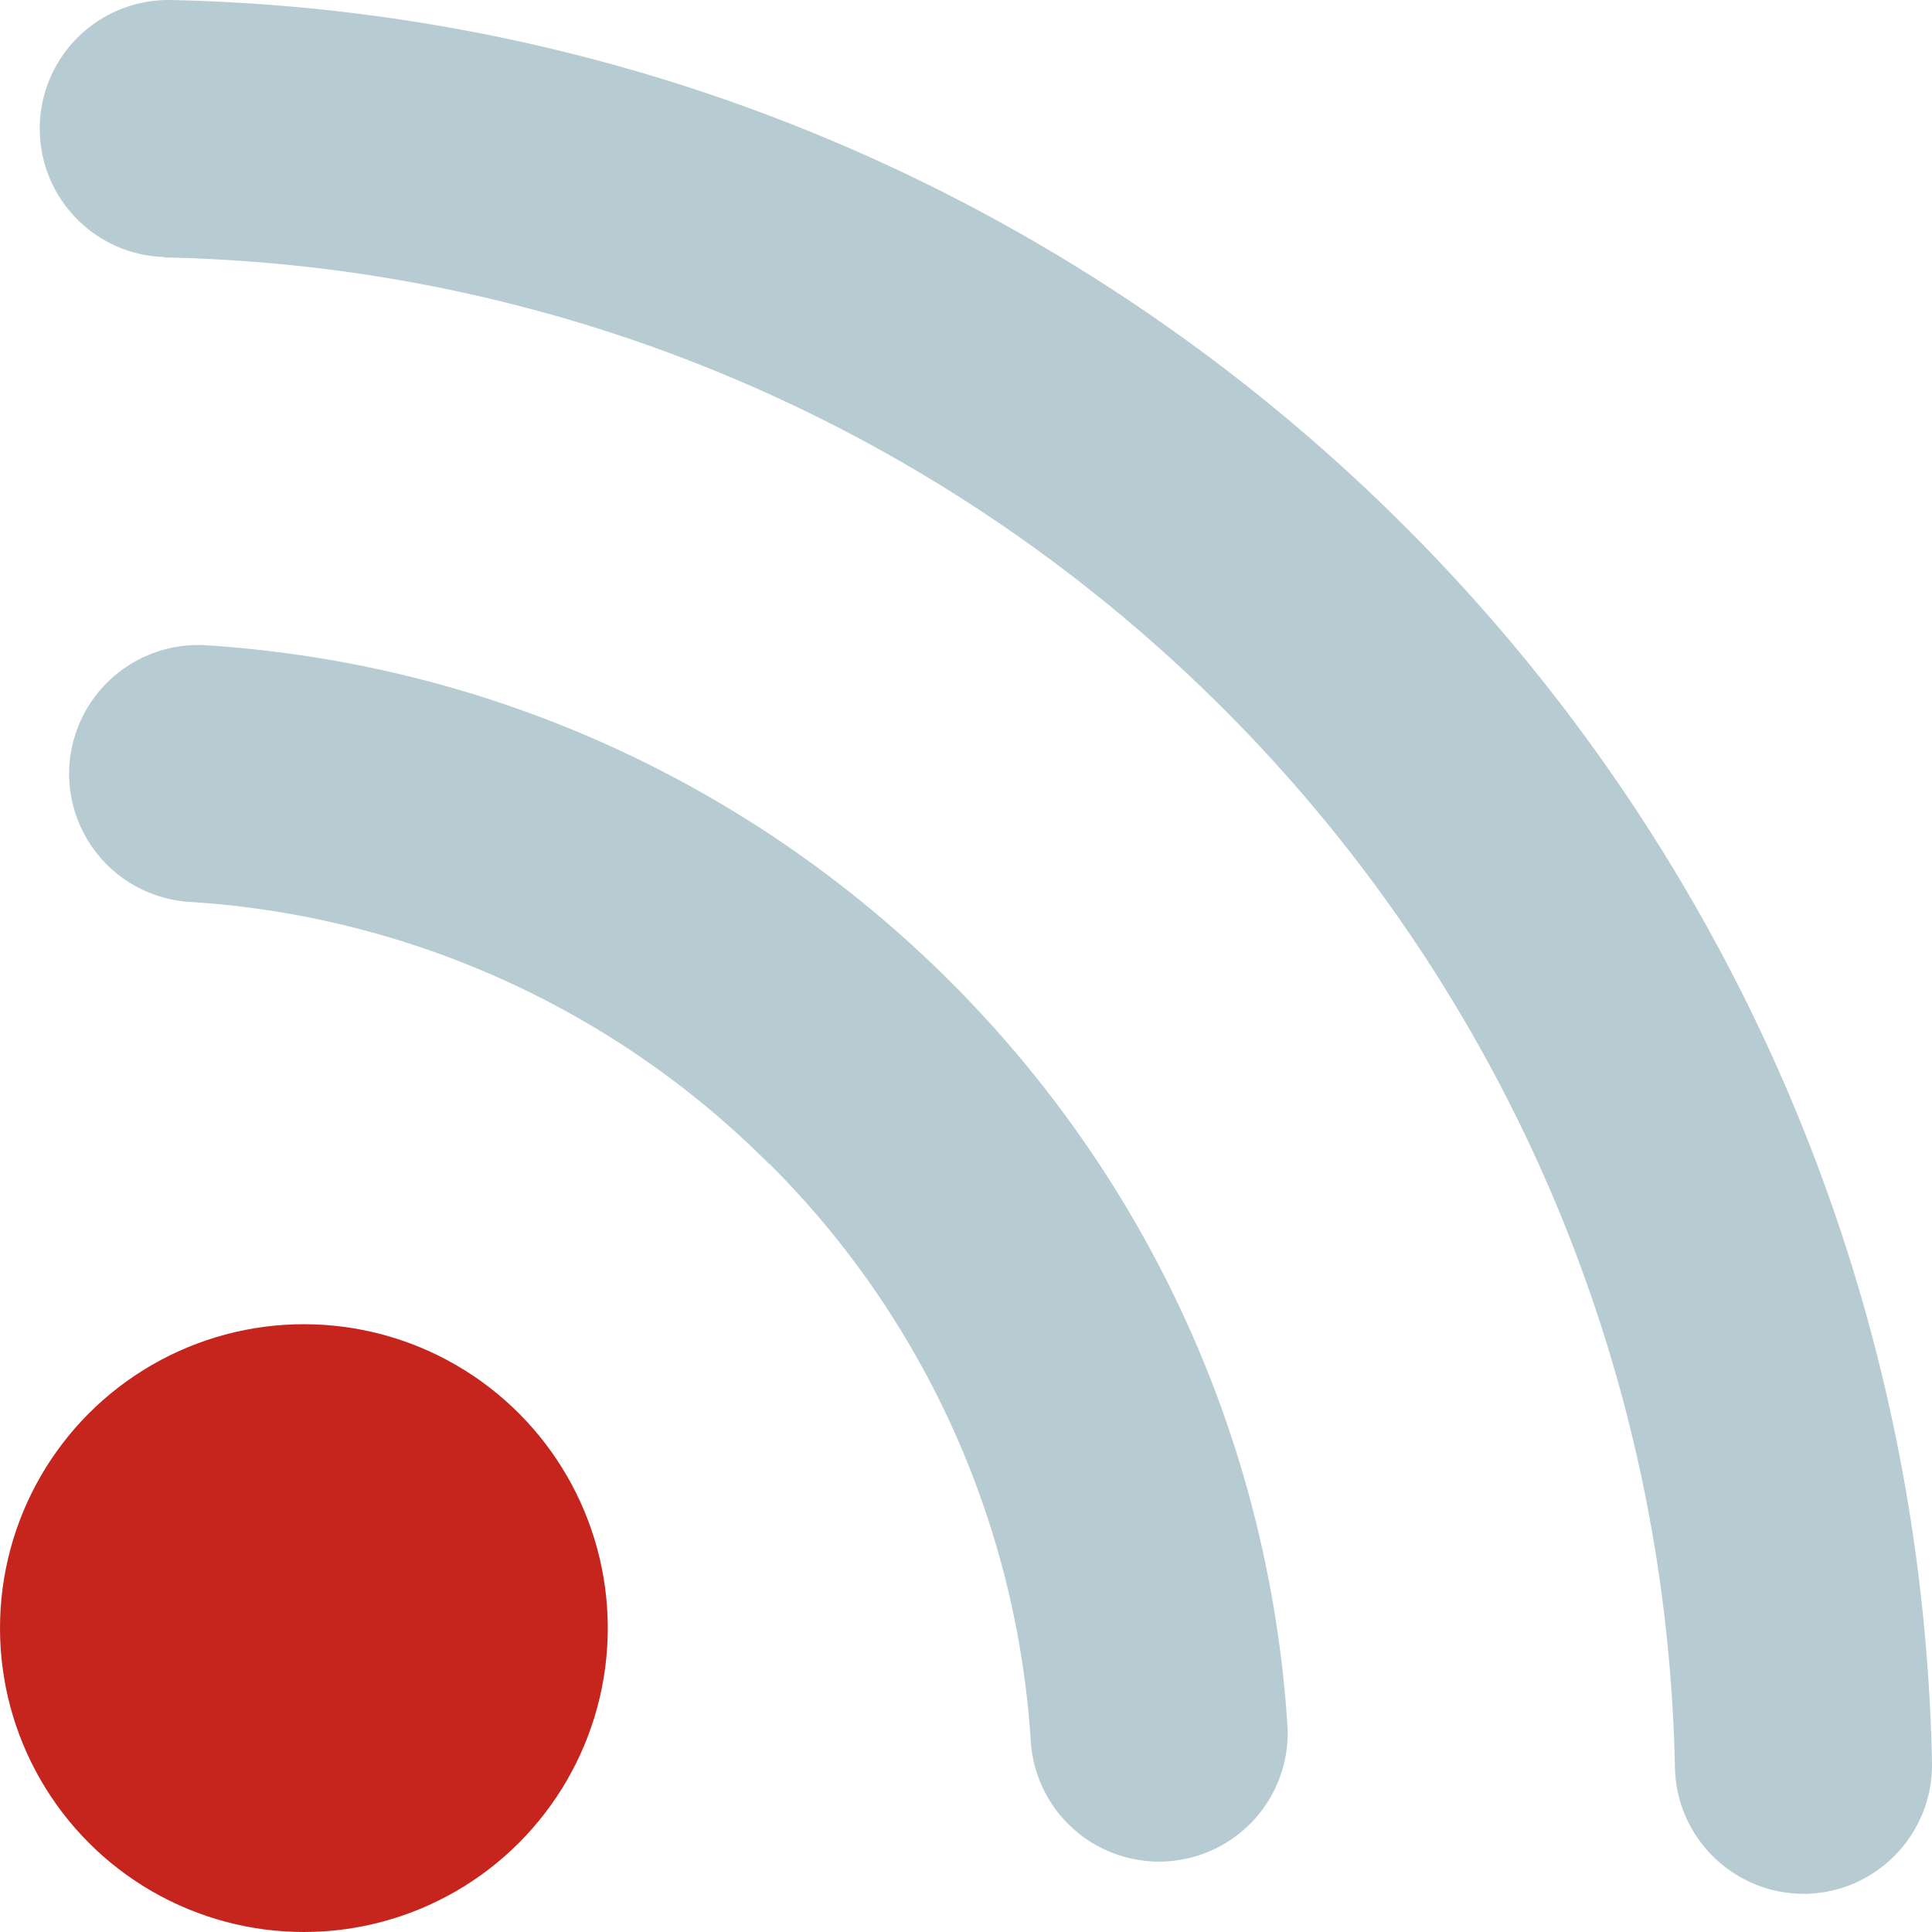 <svg data-name="Layer 2" xmlns="http://www.w3.org/2000/svg" width="49.08" height="49.08"><g data-name="internet FAQs button"><path data-name="pings" d="M4.18 6.54c21.01.43 37.94 17.36 38.37 38.37.04 1.8 1.53 3.23 3.33 3.2 1.8-.04 3.23-1.53 3.2-3.33C48.58 20.26 28.83.51 4.31 0a3.27 3.27 0 00-3.3 3.23 3.264 3.264 0 003.17 3.3zm15.36 23.02c3.95 3.93 6.31 9.18 6.65 14.74a3.267 3.267 0 006.52-.4C31.78 29.11 19.99 17.32 5.2 16.39a3.28 3.28 0 00-3.44 3.09 3.267 3.267 0 003.03 3.43c5.56.34 10.81 2.71 14.74 6.65zm-6.93 16.17a6.536 6.536 0 000-9.24c-2.55-2.55-6.69-2.55-9.24 0s-2.55 6.69 0 9.24 6.69 2.55 9.24 0" fill="#b7ccd2"/><circle data-name="dot" cx="7.72" cy="41.36" r="7.72" fill="#c6251d"/></g></svg>
